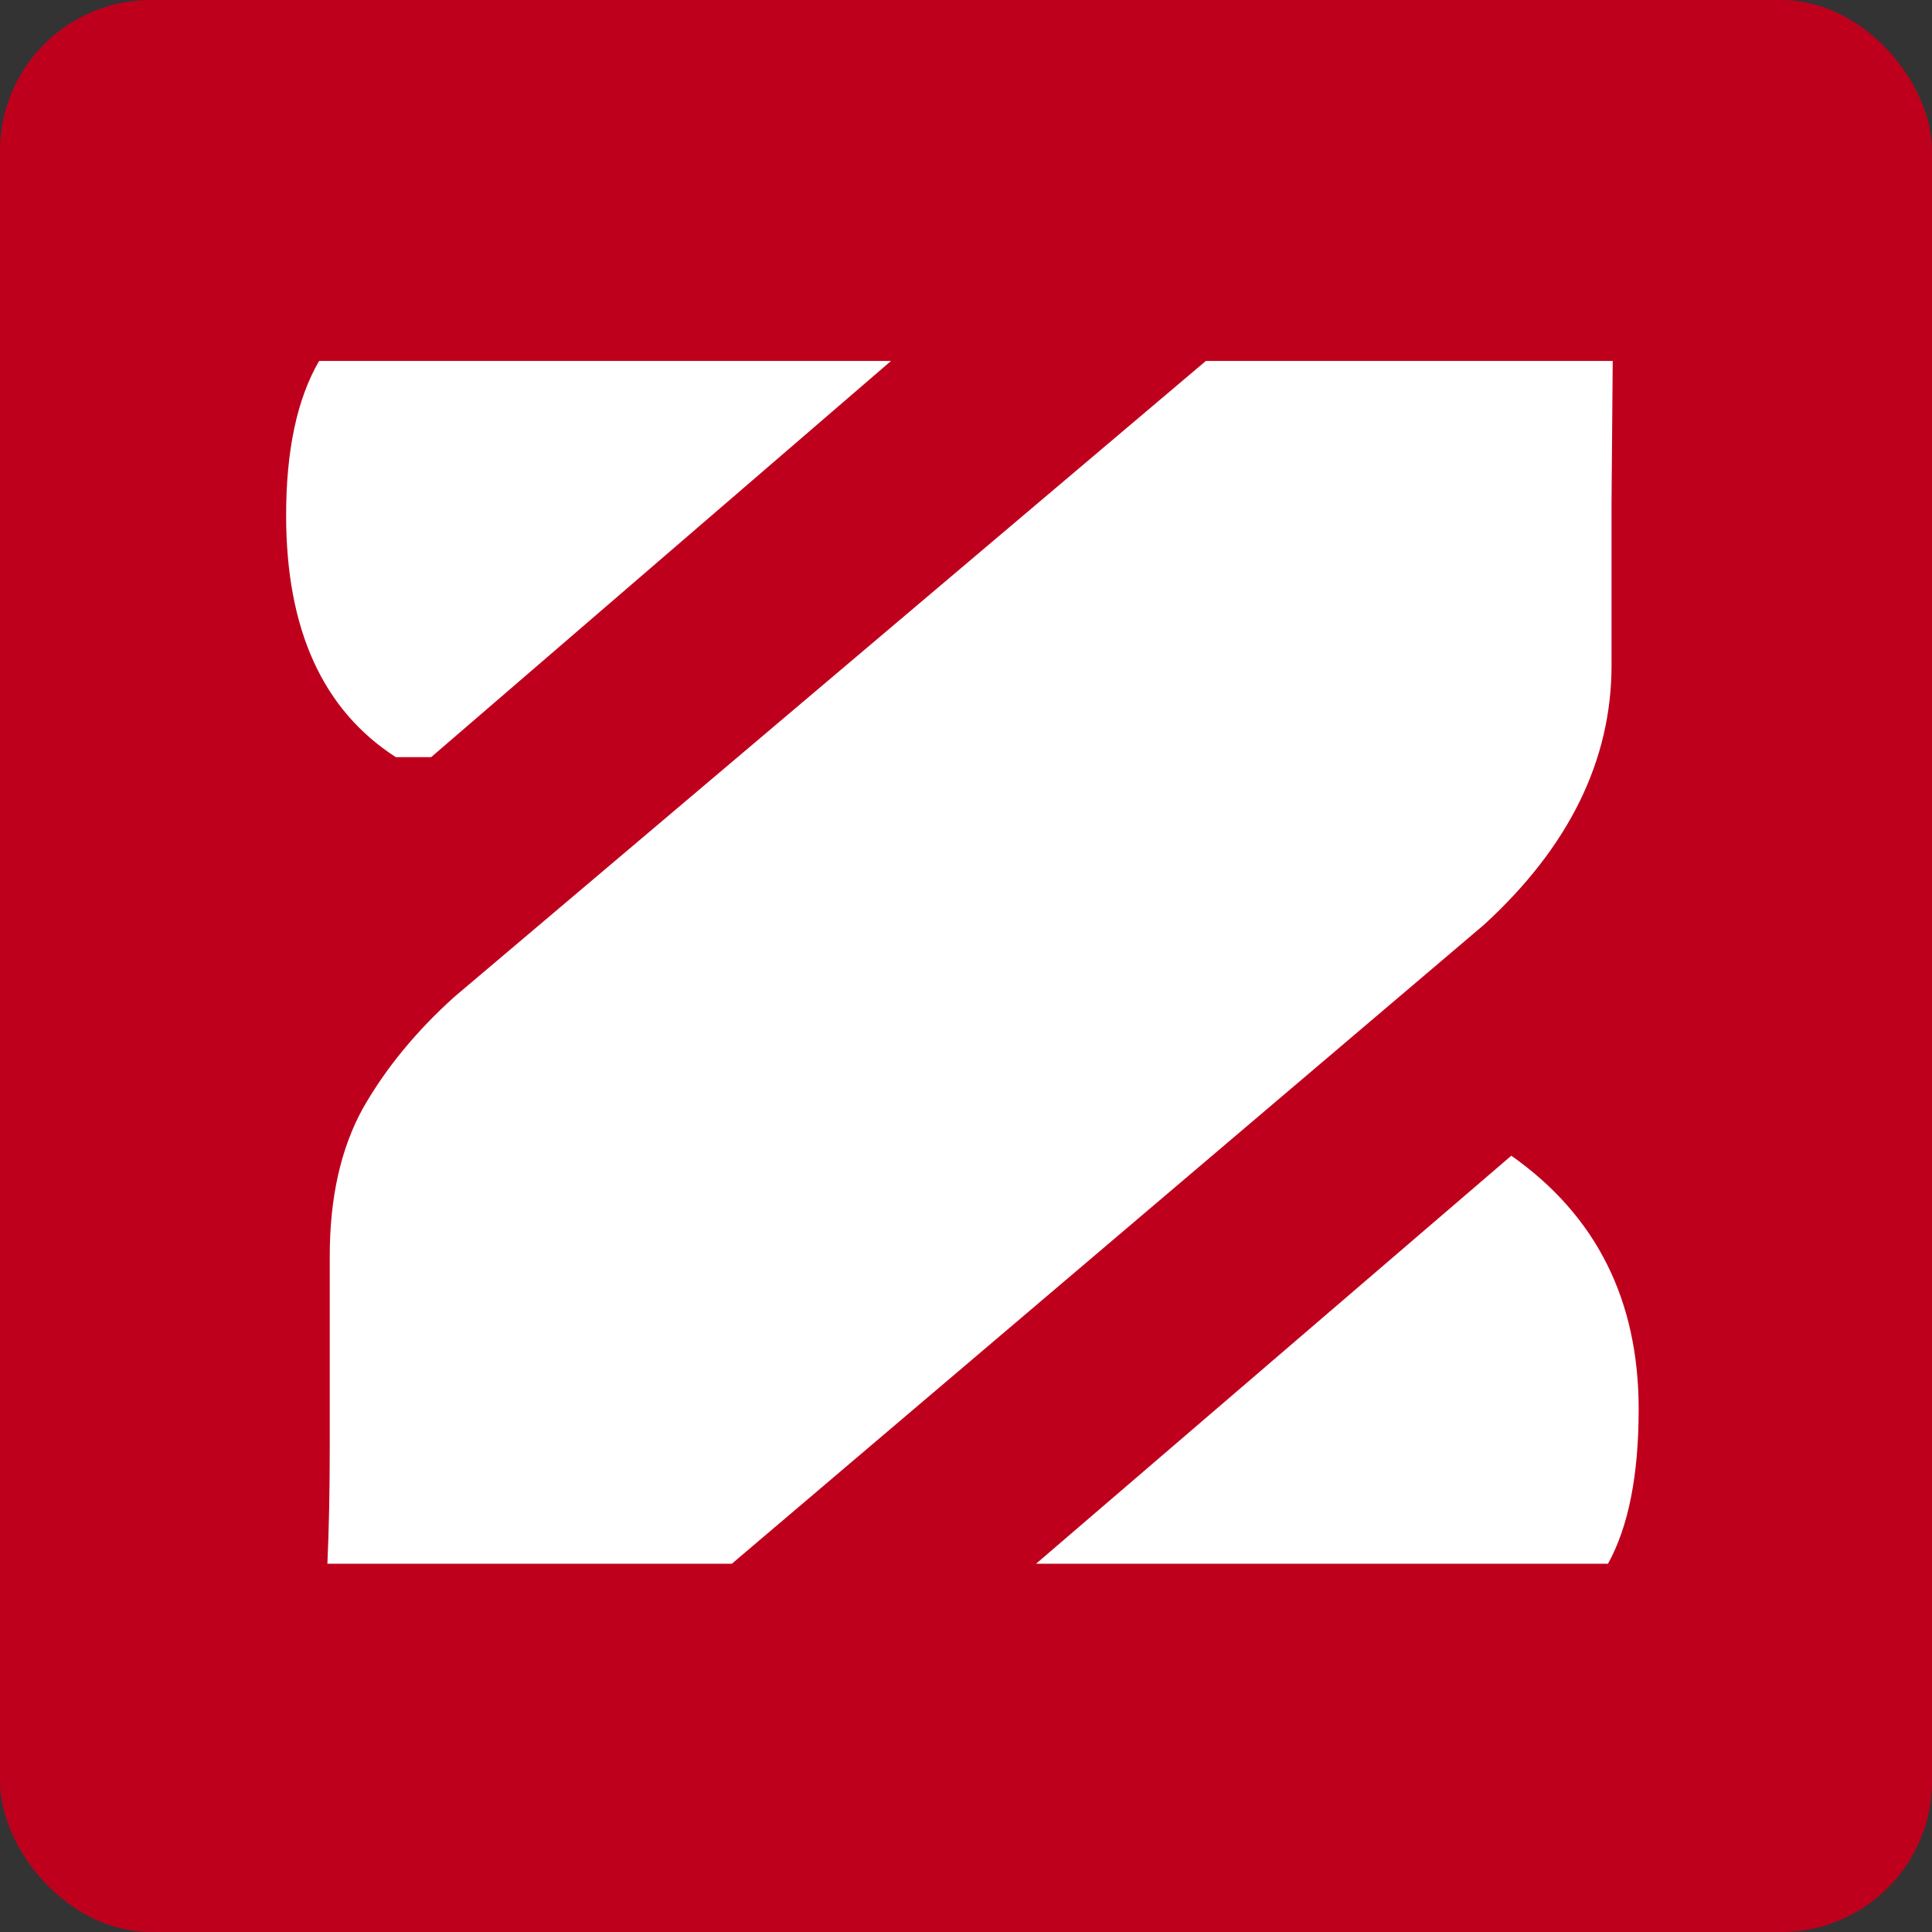 <svg width="320" height="320" viewBox="0 0 320 320" fill="none" xmlns="http://www.w3.org/2000/svg">
<rect x="0" y="0" width="320" height="320" fill="#333333" stroke="none"/>
<g clip-path="url(#clip0_1573_52)">
<rect width="320" height="320" rx="25" fill="#BF001D"/>
<path d="M267.117 59.781L266.922 83.023V110.172C266.922 125.927 259.891 140.25 245.828 153.141L121.219 259H54.227C54.487 253.271 54.617 246.76 54.617 239.469V208.023C54.617 198.388 56.44 190.25 60.086 183.609C63.862 176.969 68.94 170.784 75.32 165.055L199.734 59.781H267.117ZM47.391 85.367C47.391 74.56 49.214 66.031 52.859 59.781H147.586L71.414 125.406H65.555C53.445 117.594 47.391 104.247 47.391 85.367ZM271.414 233.414C271.414 244.352 269.721 252.88 266.336 259H171.609L250.32 191.422C264.383 201.318 271.414 215.315 271.414 233.414Z" fill="white"/>
</g>
<defs>
<clipPath id="clip0_1573_52">
<rect width="320" height="320" rx="25" fill="white"/>
</clipPath>
</defs>
</svg>
